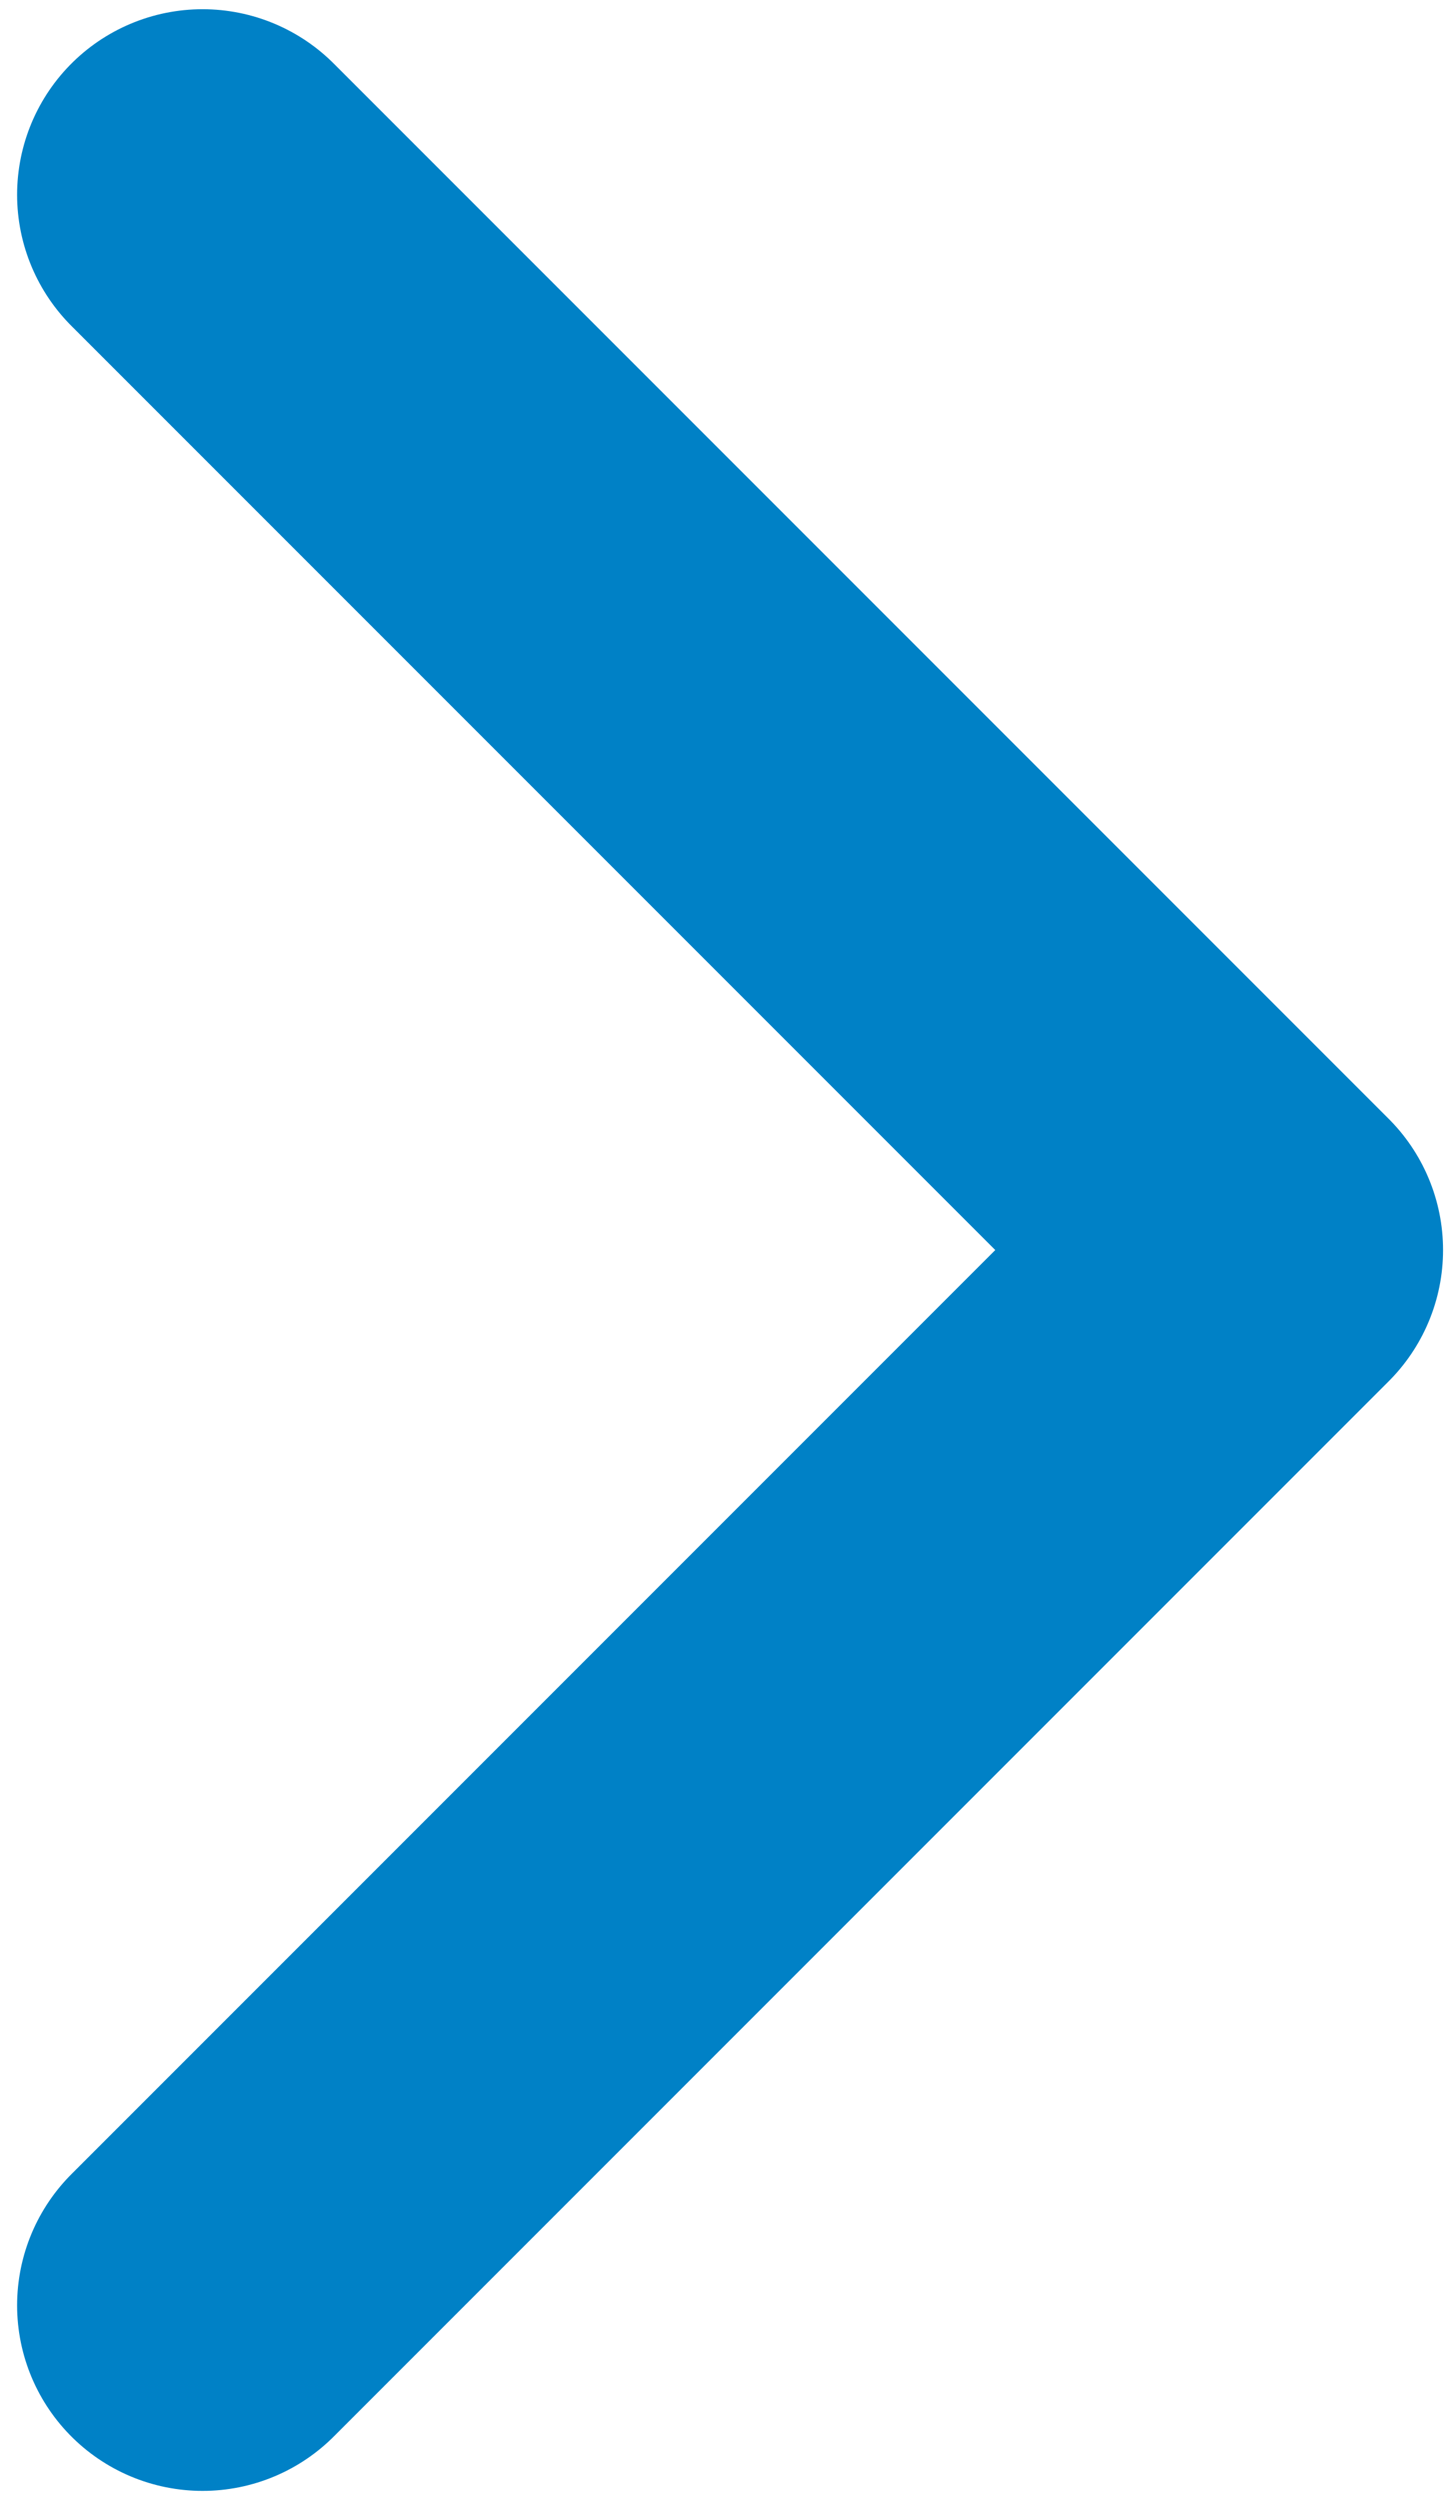 <?xml version="1.0" encoding="UTF-8"?> <svg xmlns="http://www.w3.org/2000/svg" xmlns:xlink="http://www.w3.org/1999/xlink" version="1.1" id="Capa_1" x="0px" y="0px" viewBox="0 0 11 19" style="enable-background:new 0 0 11 19;" xml:space="preserve"> <style type="text/css"> .st0{fill:none;stroke:#0081C6;stroke-width:2.82;stroke-linecap:round;stroke-linejoin:round;stroke-miterlimit:10;} </style> <polyline class="st0" points="1.54,1.48 9.56,9.5 1.54,17.52 "></polyline> </svg> 